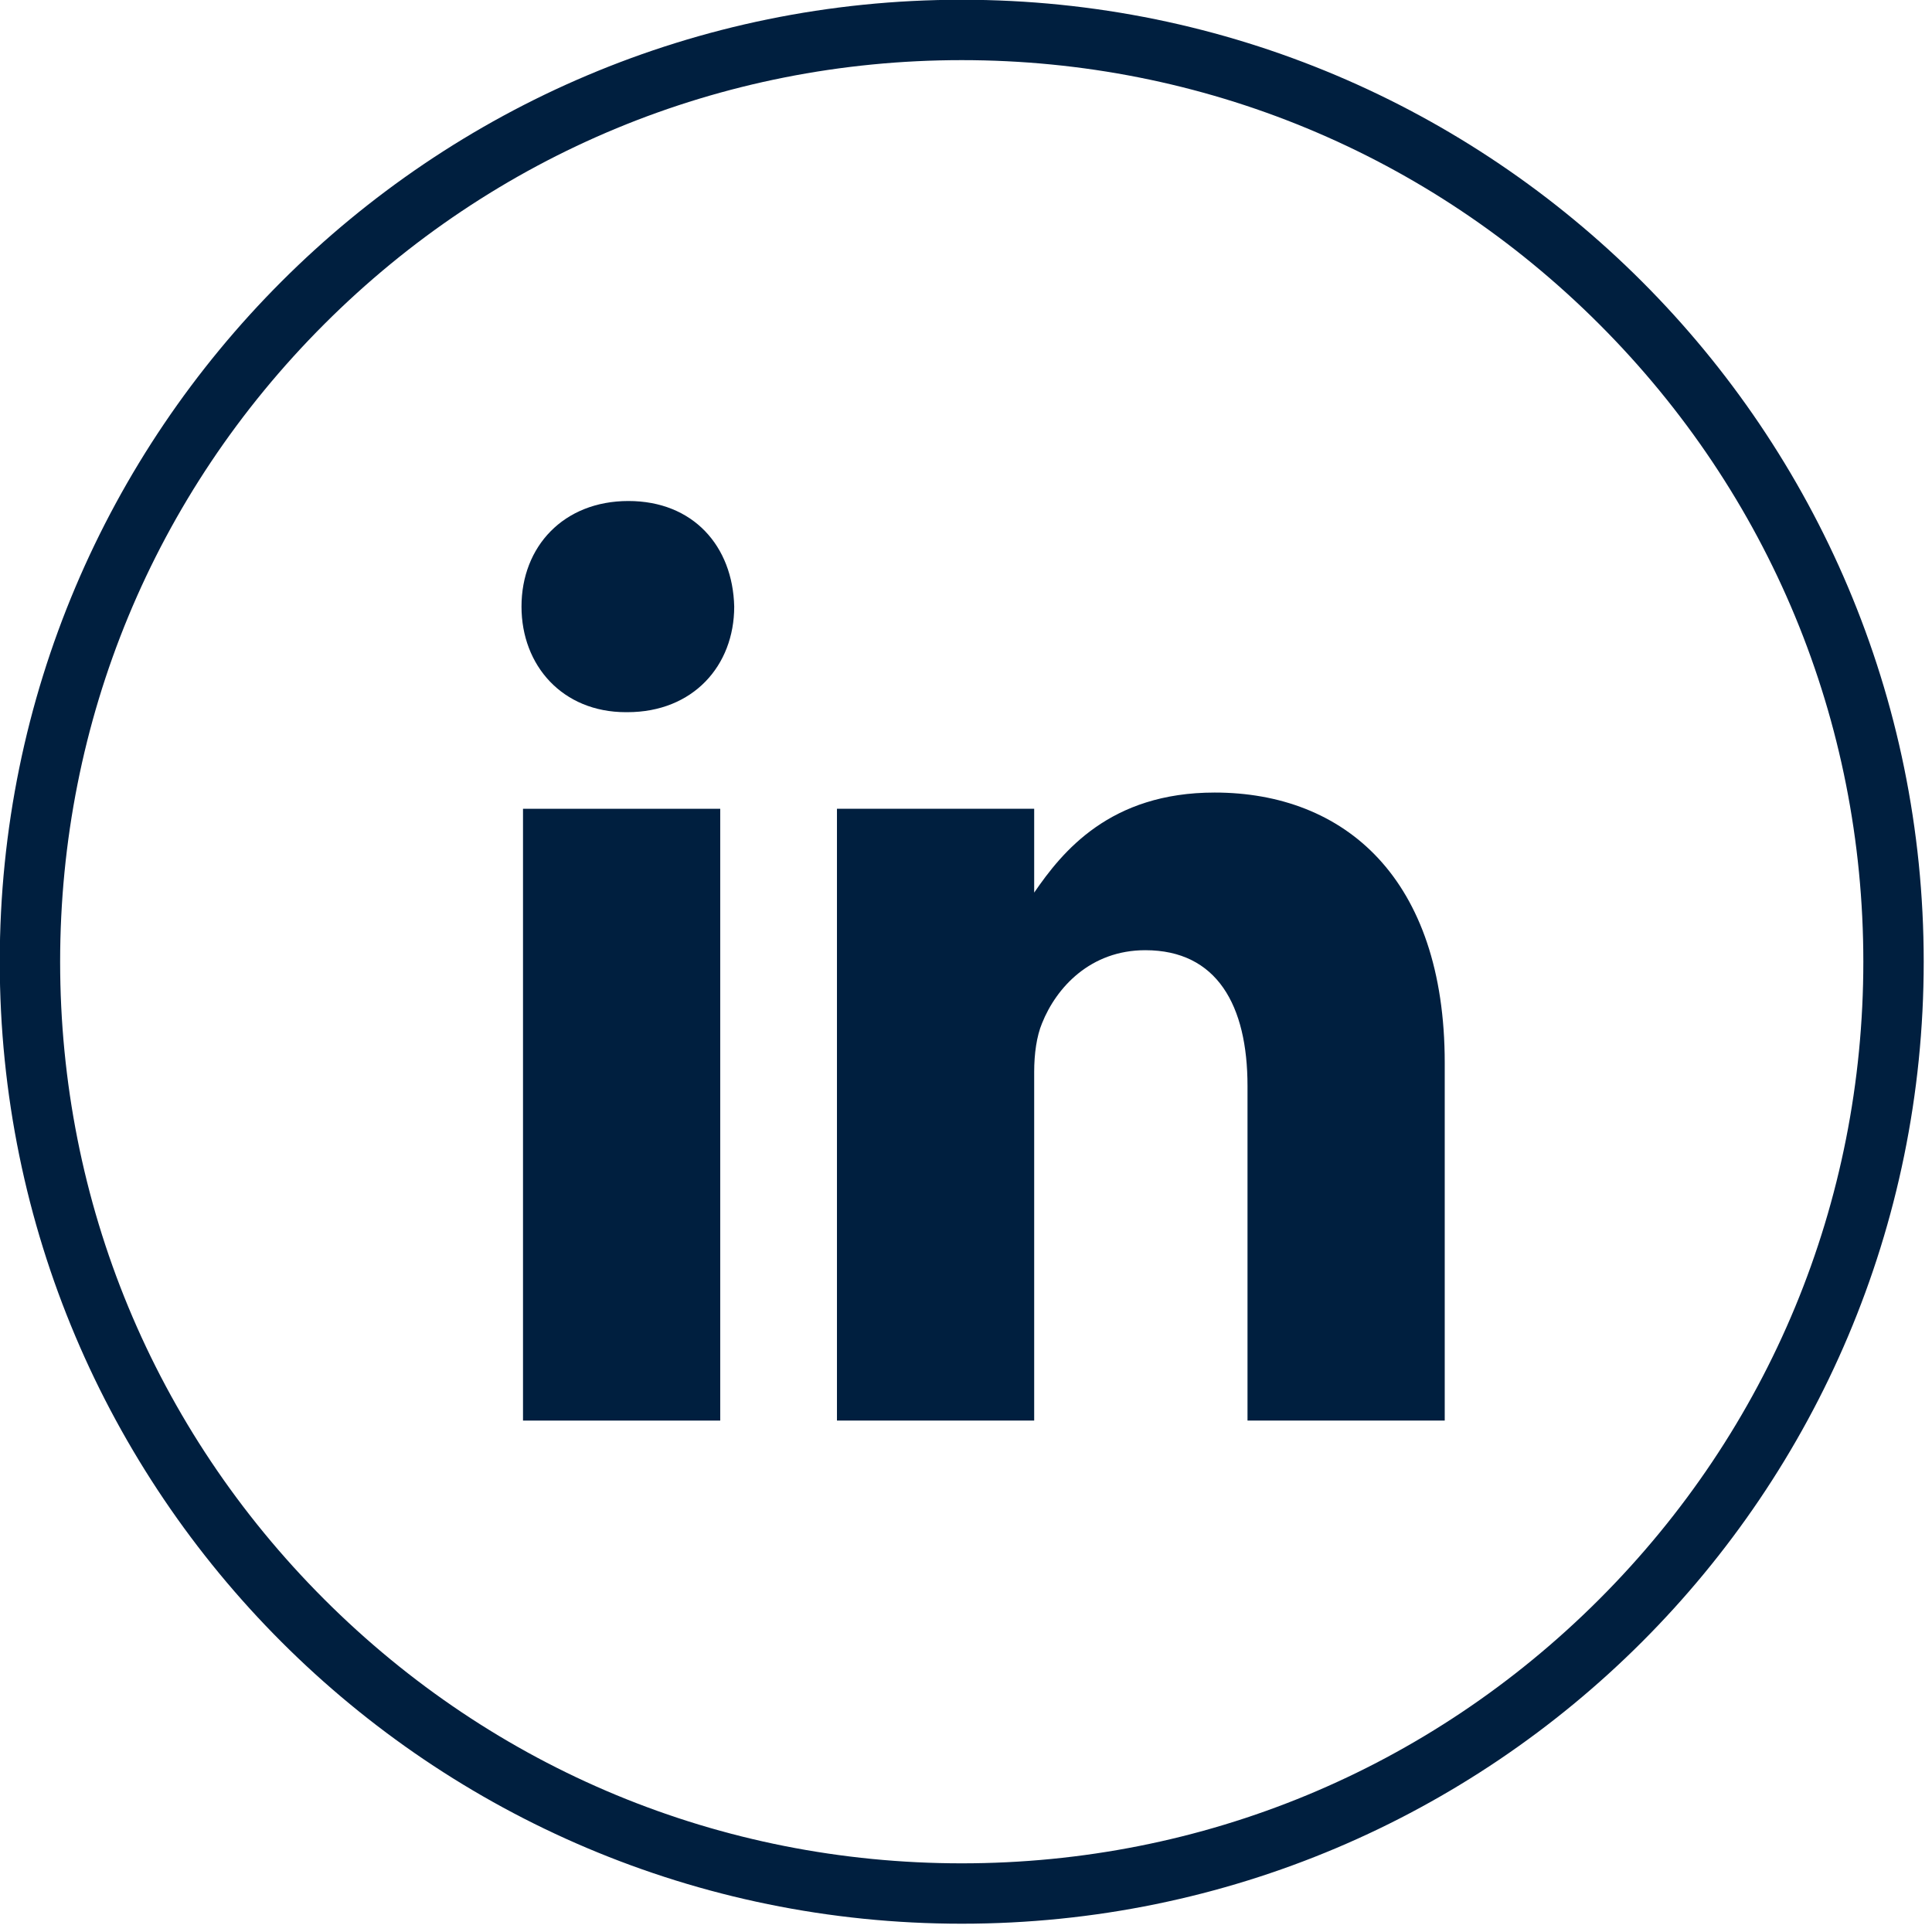 <?xml version="1.0" encoding="UTF-8" standalone="no"?>
<svg
   xmlns:dc="http://purl.org/dc/elements/1.1/"
   xmlns:cc="http://creativecommons.org/ns#"
   xmlns:rdf="http://www.w3.org/1999/02/22-rdf-syntax-ns#"
   xmlns:svg="http://www.w3.org/2000/svg"
   xmlns="http://www.w3.org/2000/svg"
   xmlns:sodipodi="http://sodipodi.sourceforge.net/DTD/sodipodi-0.dtd"
   xmlns:inkscape="http://www.inkscape.org/namespaces/inkscape"
   enable-background="new 0 0 512 512"
   height="24"
   id="Layer_1"
   version="1.1"
   viewBox="0 0 24 24"
   width="24"
   xml:space="preserve"
   inkscape:version="0.91 r13725"
   sodipodi:docname="icon_subnav_linkedin.svg"><defs
     id="defs14" /><sodipodi:namedview
     pagecolor="#ffffff"
     bordercolor="#666666"
     borderopacity="1"
     objecttolerance="10"
     gridtolerance="10"
     guidetolerance="10"
     inkscape:pageopacity="0"
     inkscape:pageshadow="2"
     inkscape:window-width="1536"
     inkscape:window-height="801"
     id="namedview12"
     showgrid="false"
     inkscape:zoom="0.4609375"
     inkscape:cx="-113.12712"
     inkscape:cy="238.5"
     inkscape:window-x="-8"
     inkscape:window-y="-8"
     inkscape:window-maximized="1"
     inkscape:current-layer="Layer_1"
     fit-margin-top="0"
     fit-margin-left="0"
     fit-margin-right="0"
     fit-margin-bottom="0" /><g
     id="linkedin"
     style="fill:#001f3f;fill-opacity:1"
     transform="matrix(0.05,0,0,0.05,-0.778,-0.828)"><path
       d="m 374.5,369.5 0,-88.875 c 0,-45.875 -24.888,-67.158 -57.17,-67.158 -26.022,0 -37.83,14.666 -44.83,24.859 l 0,-20.826 -49,0 0,152 49,0 0,-86.64 c 0,-4.471 0.608,-8.853 1.95,-12.072 3.577,-8.943 12.066,-18.153 25.659,-18.153 17.795,0 25.391,13.682 25.391,33.713 l 0,83.152 49,0 z"
       id="path4"
       style="fill:#001f3f;fill-opacity:1"
       inkscape:connector-curvature="0" /><path
       d="m 171.684,141.034 c -16.097,0 -26.559,11.299 -26.559,26.233 0,14.666 10.194,26.233 25.933,26.233 l 0.357,0 c 16.365,0 26.559,-11.567 26.559,-26.233 -0.357,-15.023 -10.193,-26.233 -26.29,-26.233 z"
       id="path6"
       style="fill:#001f3f;fill-opacity:1"
       inkscape:connector-curvature="0" /><rect
       height="152"
       width="49"
       x="145.5"
       y="217.5"
       id="rect8"
       style="fill:#001f3f;fill-opacity:1" /><path
       d="m 254.5,16.5 c -131.996,0 -239,107.004 -239,239 0,131.996 107.004,239 239,239 131.996,0 239,-107.004 239,-239 0,-131.996 -107.004,-239 -239,-239 z M 412.892,413.892 C 370.584,456.2 314.333,479.5 254.5,479.5 194.667,479.5 138.416,456.2 96.108,413.892 53.8,371.584 30.5,315.333 30.5,255.5 30.5,195.667 53.8,139.416 96.108,97.108 138.416,54.8 194.667,31.5 254.5,31.5 c 59.833,0 116.084,23.3 158.392,65.608 42.308,42.308 65.608,98.559 65.608,158.392 0,59.833 -23.3,116.084 -65.608,158.392 z"
       id="path10"
       style="fill:#001f3f;fill-opacity:1"
       inkscape:connector-curvature="0" /></g></svg>
